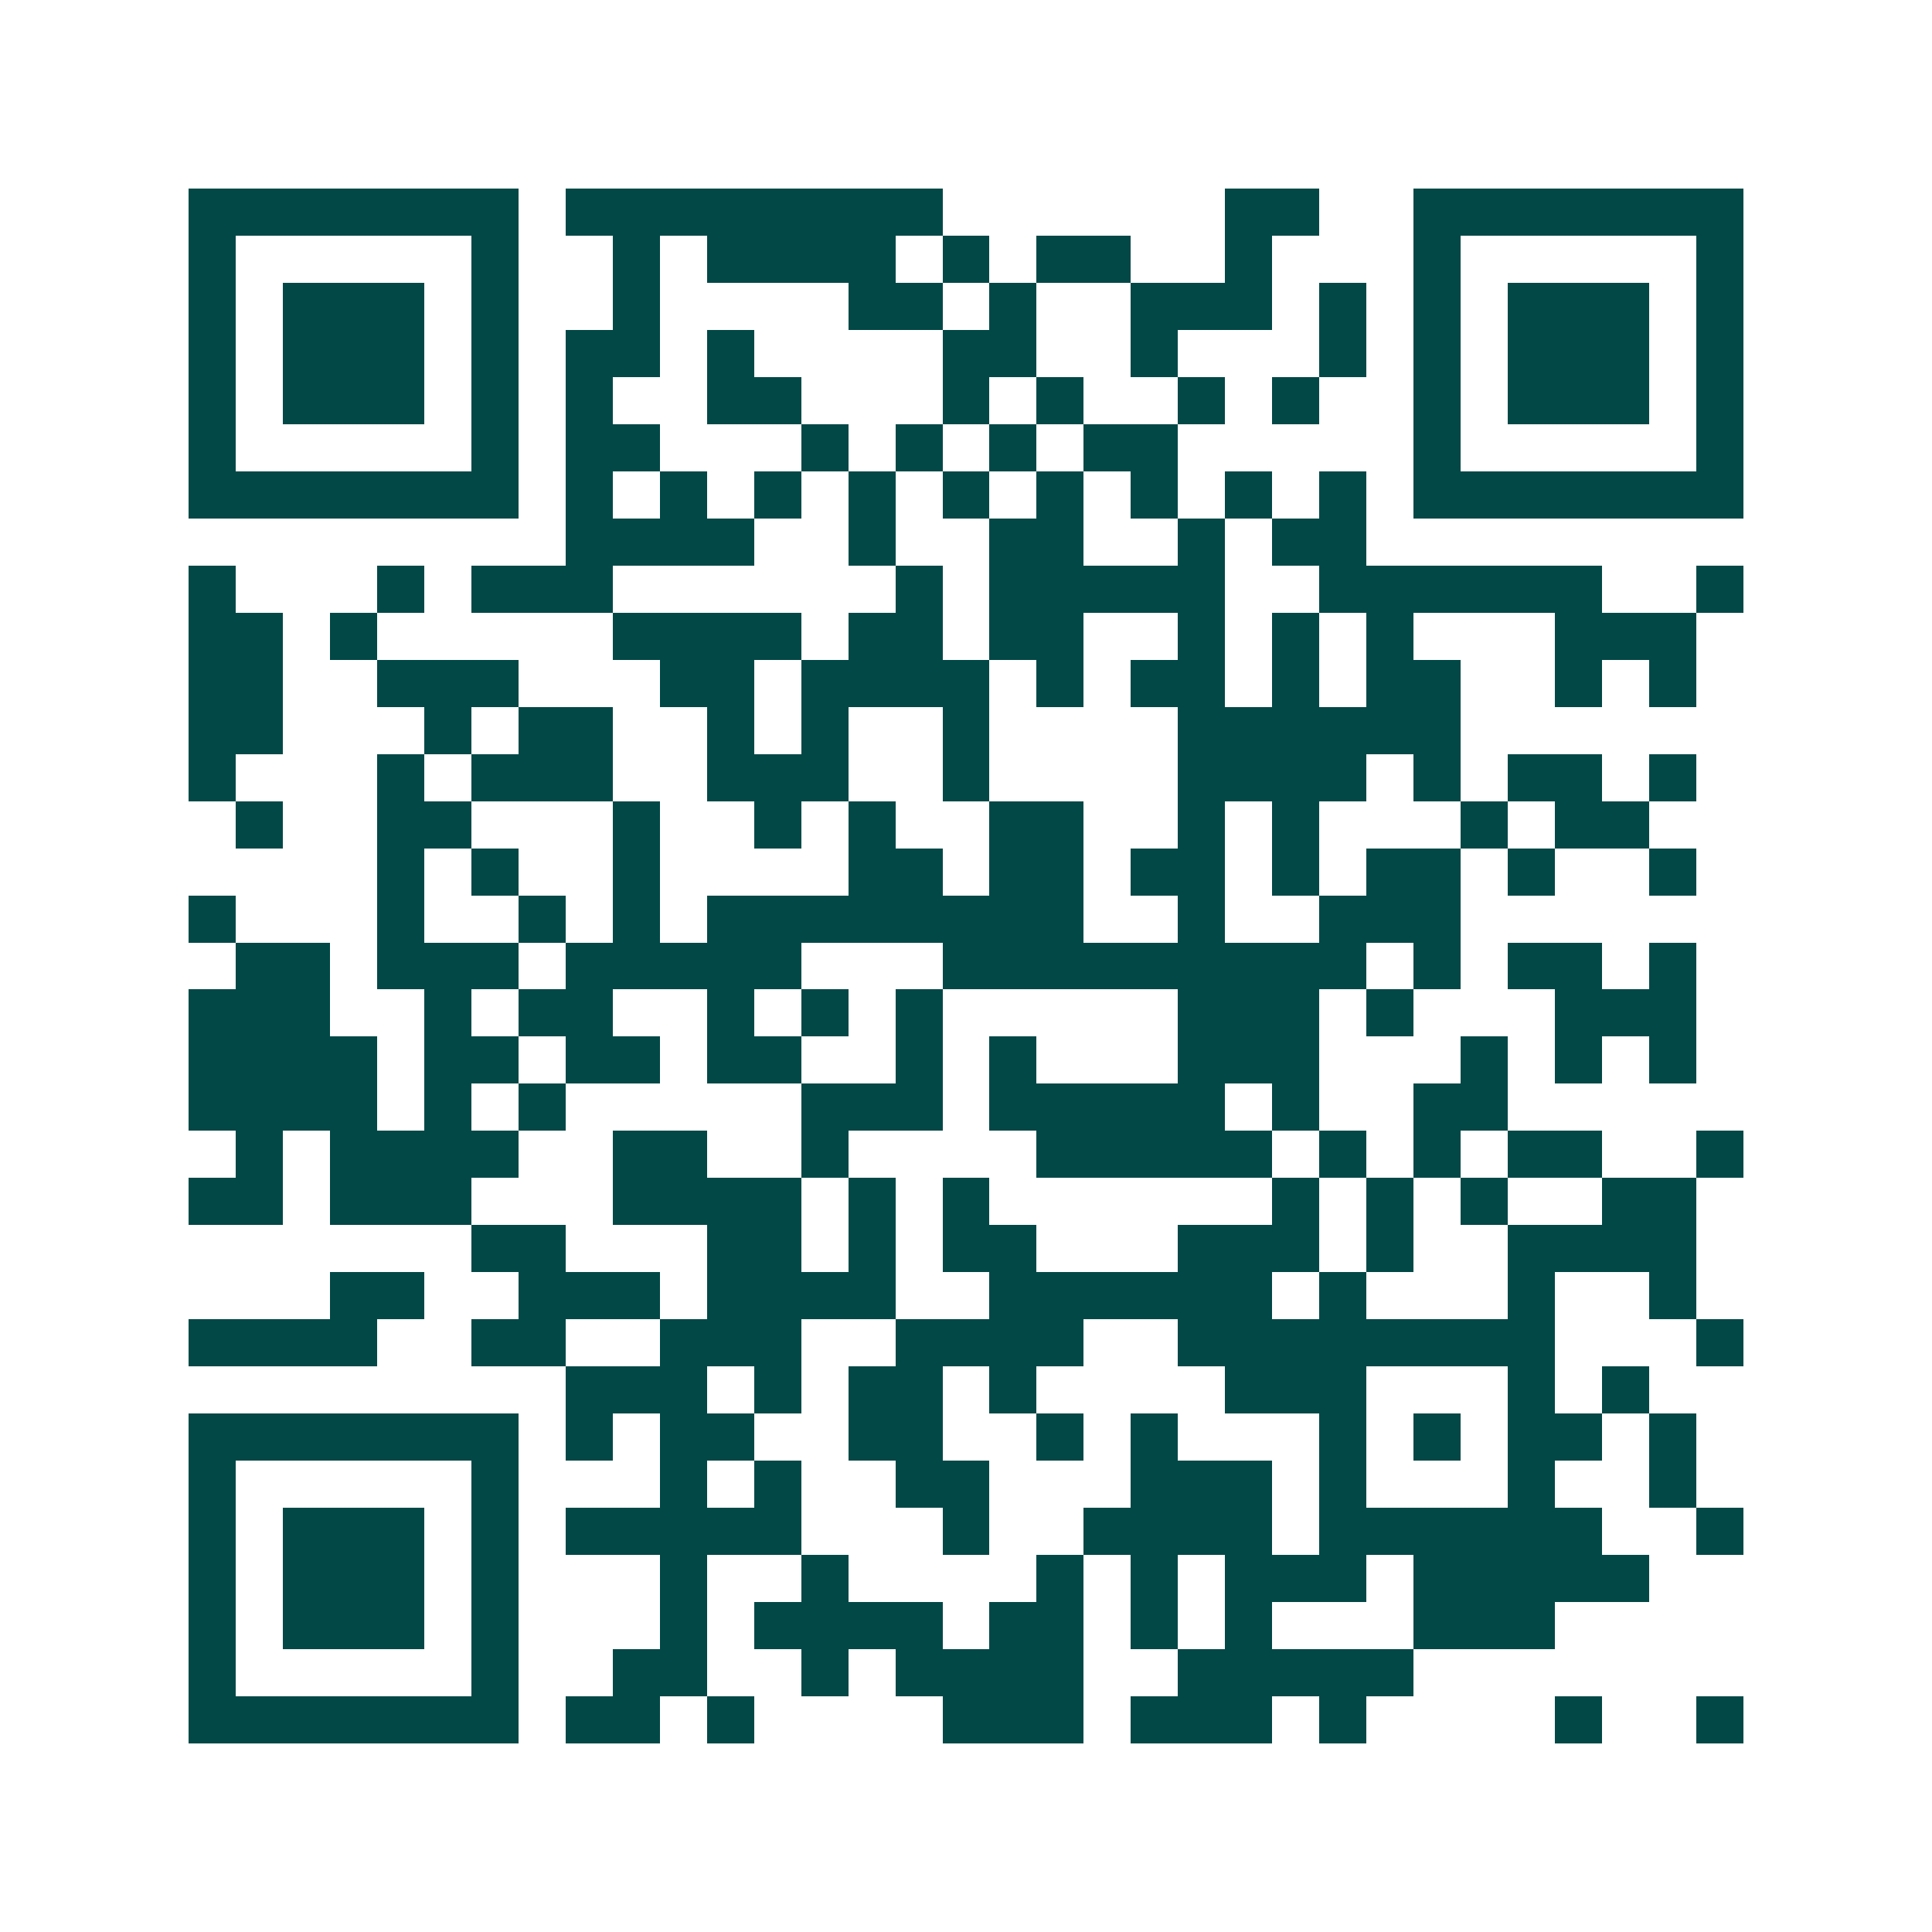 <svg xmlns="http://www.w3.org/2000/svg" width="200" height="200" viewBox="0 0 41 41" shape-rendering="crispEdges"><path fill="#ffffff" d="M0 0h41v41H0z"/><path stroke="#014847" d="M4 4.5h7m1 0h8m6 0h2m2 0h7M4 5.5h1m5 0h1m2 0h1m1 0h4m1 0h1m1 0h2m2 0h1m3 0h1m5 0h1M4 6.5h1m1 0h3m1 0h1m2 0h1m4 0h2m1 0h1m2 0h3m1 0h1m1 0h1m1 0h3m1 0h1M4 7.5h1m1 0h3m1 0h1m1 0h2m1 0h1m4 0h2m2 0h1m3 0h1m1 0h1m1 0h3m1 0h1M4 8.5h1m1 0h3m1 0h1m1 0h1m2 0h2m3 0h1m1 0h1m2 0h1m1 0h1m2 0h1m1 0h3m1 0h1M4 9.5h1m5 0h1m1 0h2m3 0h1m1 0h1m1 0h1m1 0h2m5 0h1m5 0h1M4 10.5h7m1 0h1m1 0h1m1 0h1m1 0h1m1 0h1m1 0h1m1 0h1m1 0h1m1 0h1m1 0h7M12 11.5h4m2 0h1m2 0h2m2 0h1m1 0h2M4 12.5h1m3 0h1m1 0h3m6 0h1m1 0h5m2 0h6m2 0h1M4 13.5h2m1 0h1m5 0h4m1 0h2m1 0h2m2 0h1m1 0h1m1 0h1m3 0h3M4 14.5h2m2 0h3m3 0h2m1 0h4m1 0h1m1 0h2m1 0h1m1 0h2m2 0h1m1 0h1M4 15.5h2m3 0h1m1 0h2m2 0h1m1 0h1m2 0h1m4 0h6M4 16.5h1m3 0h1m1 0h3m2 0h3m2 0h1m4 0h4m1 0h1m1 0h2m1 0h1M5 17.5h1m2 0h2m3 0h1m2 0h1m1 0h1m2 0h2m2 0h1m1 0h1m3 0h1m1 0h2M8 18.5h1m1 0h1m2 0h1m4 0h2m1 0h2m1 0h2m1 0h1m1 0h2m1 0h1m2 0h1M4 19.5h1m3 0h1m2 0h1m1 0h1m1 0h8m2 0h1m2 0h3M5 20.5h2m1 0h3m1 0h5m3 0h9m1 0h1m1 0h2m1 0h1M4 21.5h3m2 0h1m1 0h2m2 0h1m1 0h1m1 0h1m5 0h3m1 0h1m3 0h3M4 22.5h4m1 0h2m1 0h2m1 0h2m2 0h1m1 0h1m3 0h3m3 0h1m1 0h1m1 0h1M4 23.5h4m1 0h1m1 0h1m5 0h3m1 0h5m1 0h1m2 0h2M5 24.5h1m1 0h4m2 0h2m2 0h1m4 0h5m1 0h1m1 0h1m1 0h2m2 0h1M4 25.5h2m1 0h3m3 0h4m1 0h1m1 0h1m6 0h1m1 0h1m1 0h1m2 0h2M10 26.5h2m3 0h2m1 0h1m1 0h2m3 0h3m1 0h1m2 0h4M7 27.5h2m2 0h3m1 0h4m2 0h6m1 0h1m3 0h1m2 0h1M4 28.5h4m2 0h2m2 0h3m2 0h4m2 0h8m3 0h1M12 29.5h3m1 0h1m1 0h2m1 0h1m4 0h3m3 0h1m1 0h1M4 30.5h7m1 0h1m1 0h2m2 0h2m2 0h1m1 0h1m3 0h1m1 0h1m1 0h2m1 0h1M4 31.5h1m5 0h1m3 0h1m1 0h1m2 0h2m3 0h3m1 0h1m3 0h1m2 0h1M4 32.5h1m1 0h3m1 0h1m1 0h5m3 0h1m2 0h4m1 0h6m2 0h1M4 33.5h1m1 0h3m1 0h1m3 0h1m2 0h1m4 0h1m1 0h1m1 0h3m1 0h5M4 34.5h1m1 0h3m1 0h1m3 0h1m1 0h4m1 0h2m1 0h1m1 0h1m3 0h3M4 35.5h1m5 0h1m2 0h2m2 0h1m1 0h4m2 0h5M4 36.5h7m1 0h2m1 0h1m4 0h3m1 0h3m1 0h1m4 0h1m2 0h1"/></svg>
